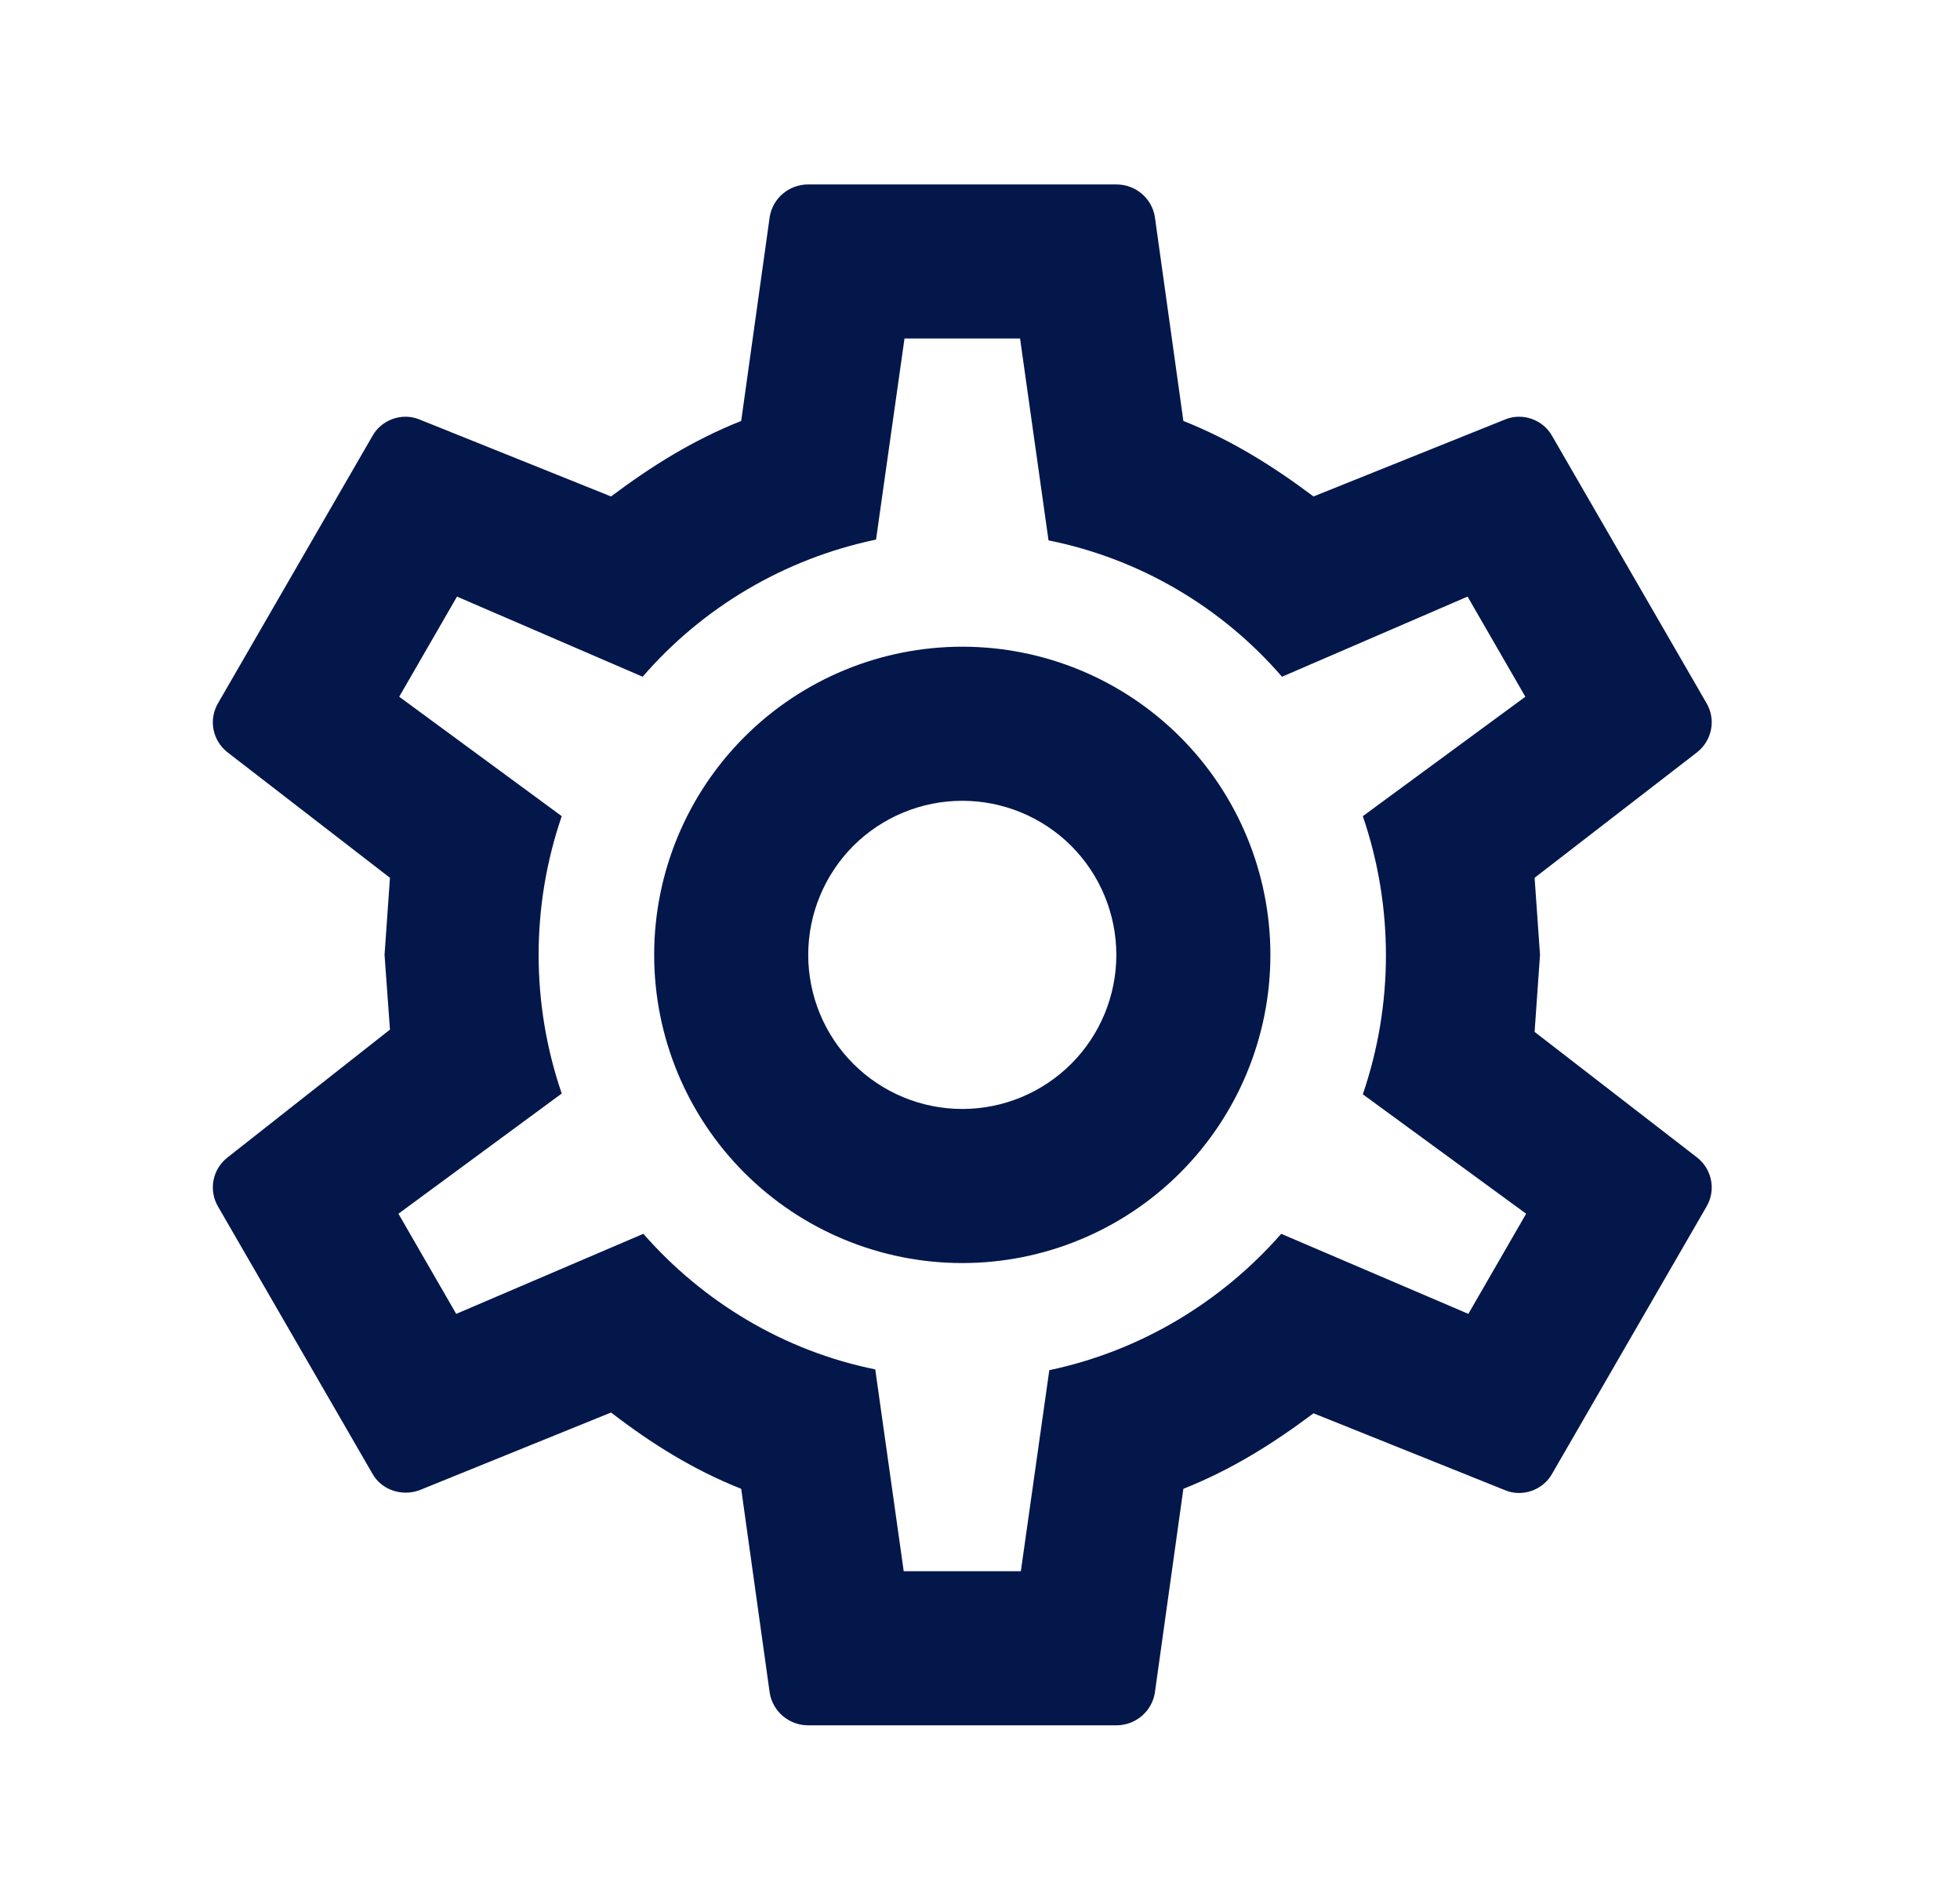 <svg width="25" height="24" viewBox="0 0 25 24" fill="none" xmlns="http://www.w3.org/2000/svg">
<path d="M12.274 8.247C13.316 8.247 14.316 8.661 15.053 9.398C15.79 10.135 16.204 11.134 16.204 12.177C16.204 13.219 15.79 14.219 15.053 14.956C14.316 15.693 13.316 16.107 12.274 16.107C11.232 16.107 10.232 15.693 9.495 14.956C8.758 14.219 8.344 13.219 8.344 12.177C8.344 11.134 8.758 10.135 9.495 9.398C10.232 8.661 11.232 8.247 12.274 8.247ZM12.274 10.212C11.753 10.212 11.253 10.419 10.884 10.787C10.516 11.156 10.309 11.656 10.309 12.177C10.309 12.698 10.516 13.198 10.884 13.566C11.253 13.935 11.753 14.142 12.274 14.142C12.795 14.142 13.295 13.935 13.664 13.566C14.032 13.198 14.239 12.698 14.239 12.177C14.239 11.656 14.032 11.156 13.664 10.787C13.295 10.419 12.795 10.212 12.274 10.212ZM10.309 22.002C10.063 22.002 9.857 21.825 9.818 21.589L9.454 18.986C8.835 18.74 8.305 18.406 7.794 18.013L5.347 19.005C5.131 19.084 4.866 19.005 4.748 18.789L2.783 15.39C2.723 15.289 2.701 15.169 2.723 15.053C2.745 14.937 2.808 14.834 2.901 14.761L4.974 13.13L4.905 12.177L4.974 11.194L2.901 9.593C2.808 9.52 2.745 9.416 2.723 9.301C2.701 9.185 2.723 9.065 2.783 8.964L4.748 5.564C4.866 5.348 5.131 5.26 5.347 5.348L7.794 6.331C8.305 5.948 8.835 5.614 9.454 5.368L9.818 2.764C9.857 2.528 10.063 2.352 10.309 2.352H14.239C14.485 2.352 14.691 2.528 14.73 2.764L15.094 5.368C15.713 5.614 16.243 5.948 16.754 6.331L19.201 5.348C19.417 5.26 19.682 5.348 19.8 5.564L21.765 8.964C21.893 9.18 21.834 9.445 21.647 9.593L19.574 11.194L19.643 12.177L19.574 13.159L21.647 14.761C21.834 14.908 21.893 15.174 21.765 15.39L19.8 18.789C19.682 19.005 19.417 19.094 19.201 19.005L16.754 18.023C16.243 18.406 15.713 18.74 15.094 18.986L14.73 21.589C14.691 21.825 14.485 22.002 14.239 22.002H10.309ZM11.537 4.317L11.174 6.881C9.995 7.127 8.953 7.755 8.197 8.63L5.829 7.608L5.092 8.885L7.165 10.408C6.772 11.555 6.772 12.799 7.165 13.945L5.082 15.478L5.819 16.755L8.206 15.734C8.963 16.598 9.995 17.227 11.164 17.463L11.527 20.037H13.021L13.384 17.473C14.553 17.227 15.585 16.598 16.342 15.734L18.729 16.755L19.466 15.478L17.383 13.955C17.776 12.806 17.776 11.558 17.383 10.408L19.456 8.885L18.719 7.608L16.352 8.63C15.579 7.736 14.532 7.124 13.374 6.891L13.011 4.317H11.537Z" fill="#03174B"/>
</svg>

